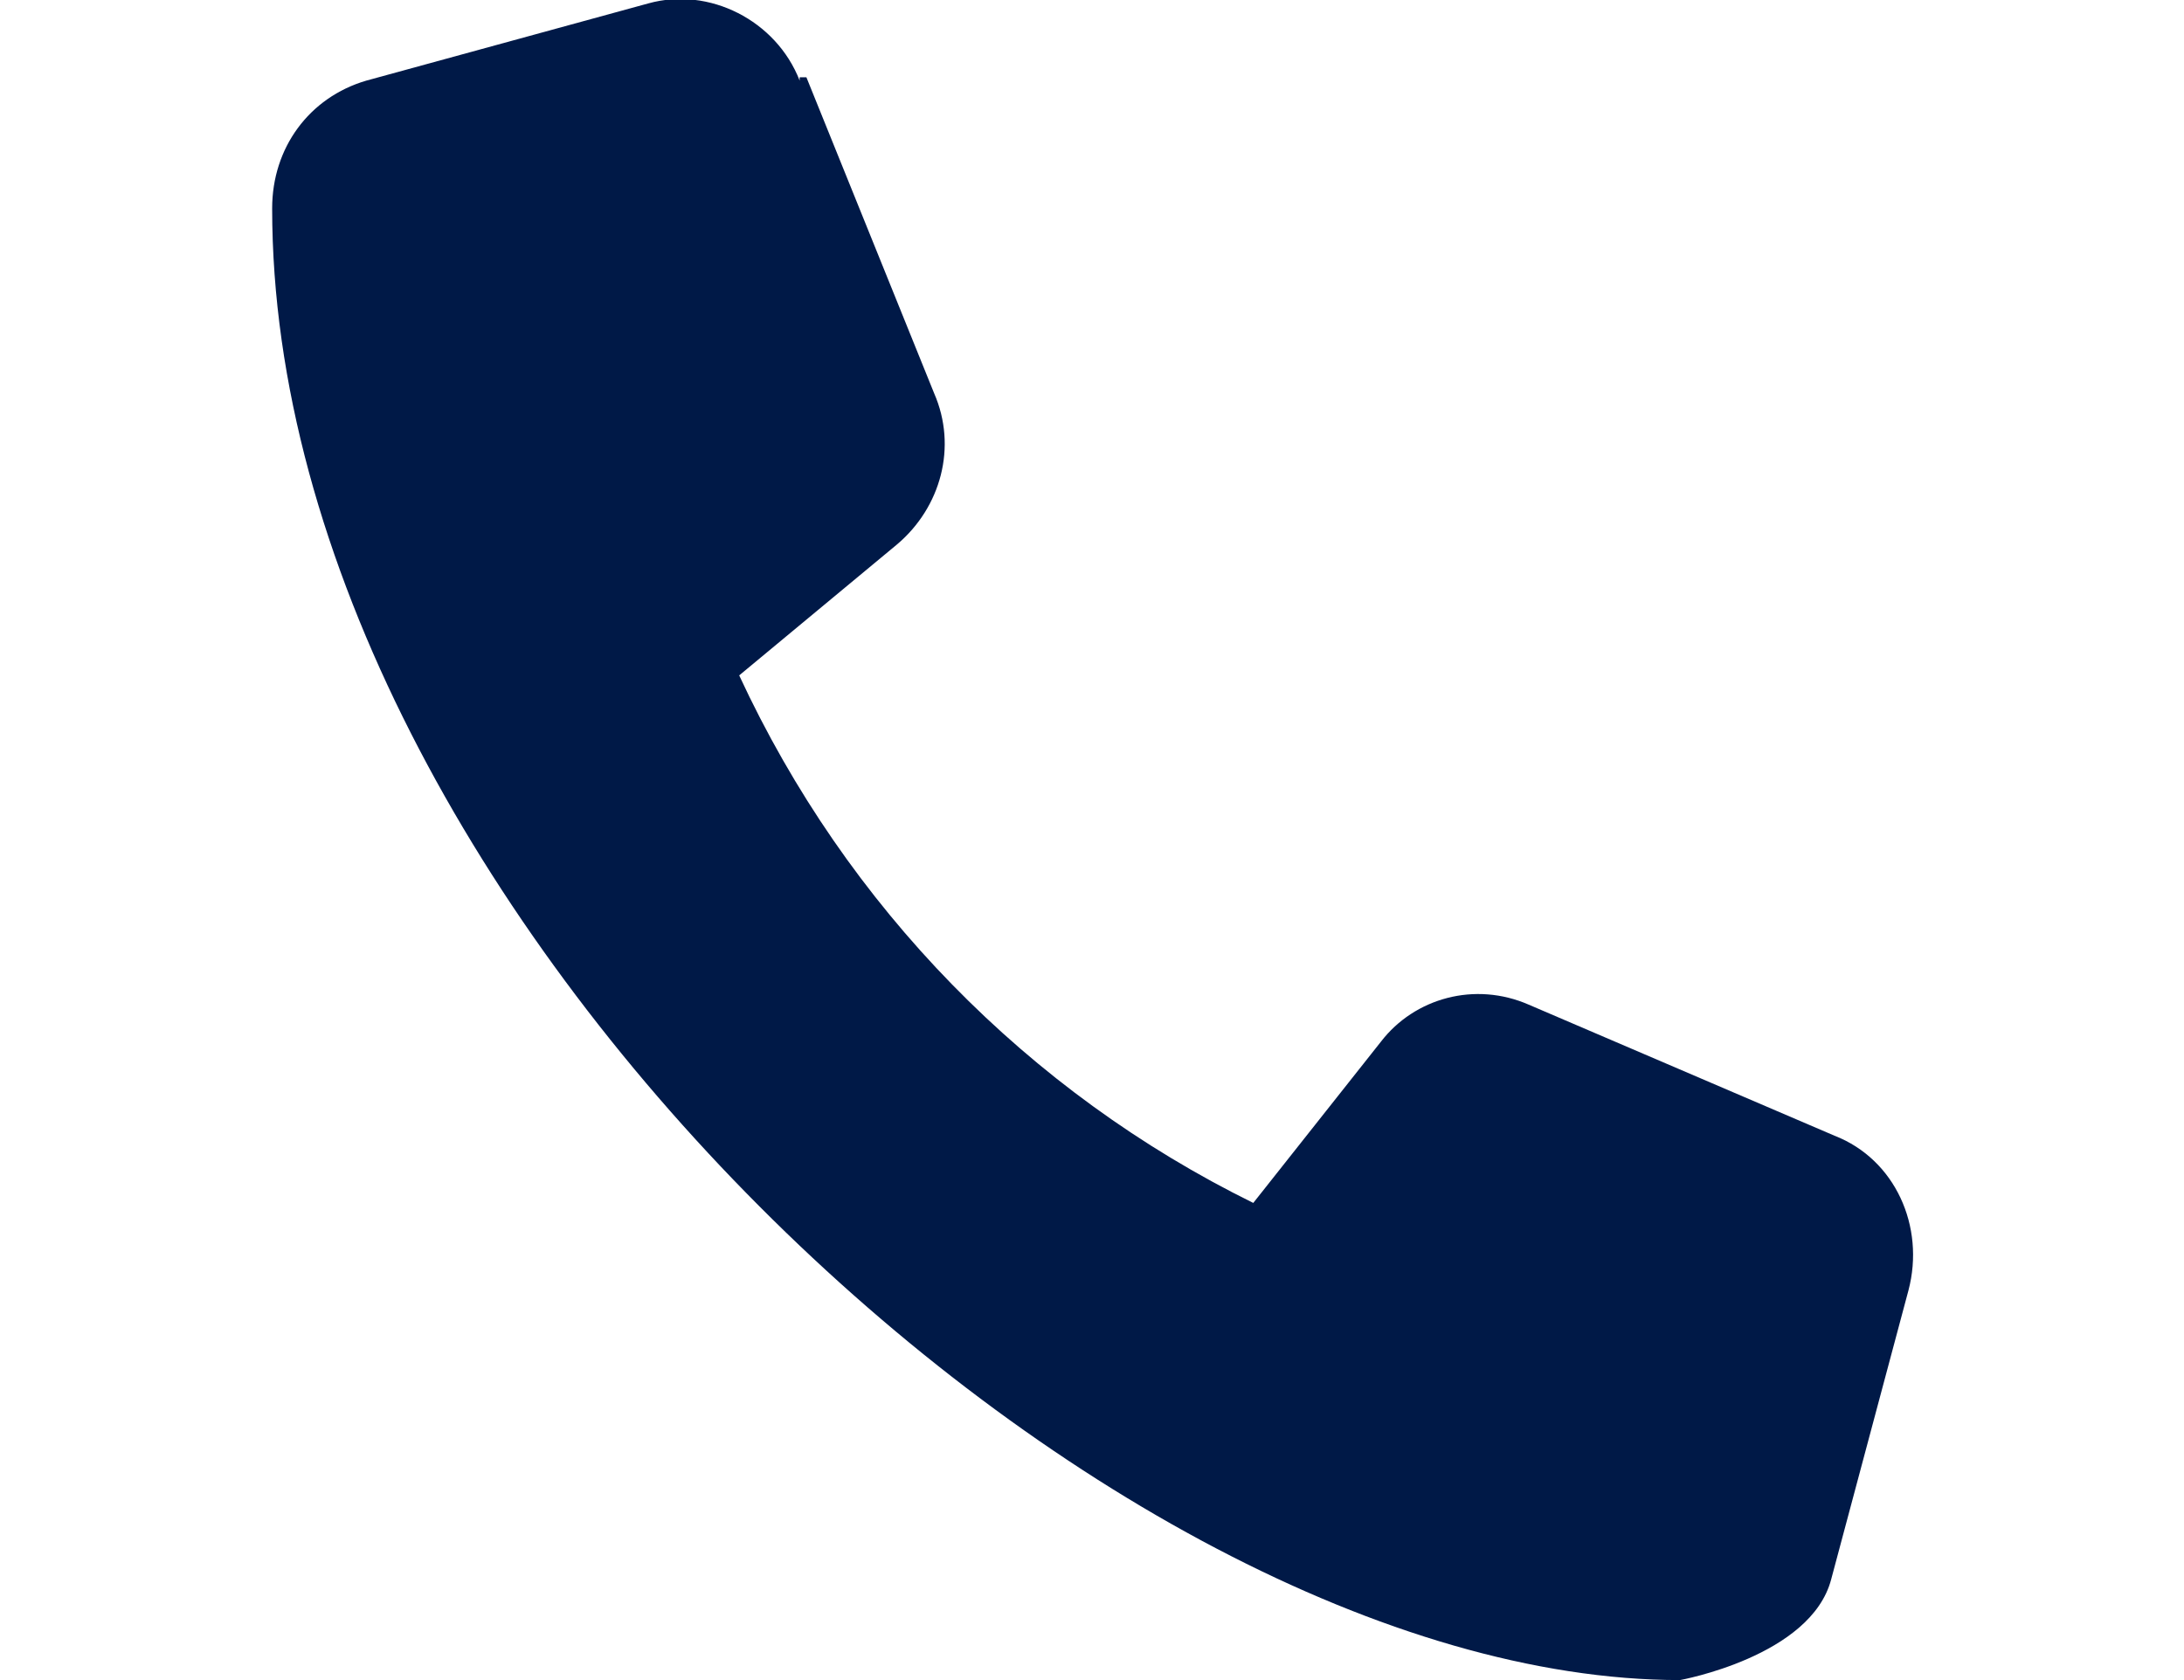 <?xml version="1.0" encoding="UTF-8"?>
<svg id="Layer_1" xmlns="http://www.w3.org/2000/svg" version="1.1" viewBox="0 0 65 50">
  <!-- Generator: Adobe Illustrator 29.1.0, SVG Export Plug-In . SVG Version: 2.1.0 Build 142)  -->
  <defs>
    <style>
      .st0 {
        fill: #001947;
      }
    </style>
  </defs>
  <path class="st0" d="M23.8,2.4c-.7-1.8-2.7-2.8-4.5-2.3l-8.4,2.3c-1.7.5-2.8,2-2.8,3.8,0,20.8,24.7,43.8,41.9,43.8,0,0,3.9-.7,4.5-3l2.3-8.6c.5-1.9-.4-3.9-2.2-4.6l-9.1-3.9c-1.6-.7-3.4-.2-4.4,1.1l-3.8,4.8c-6.7-3.3-12.1-8.8-15.3-15.7l4.7-3.9c1.3-1.1,1.8-2.9,1.1-4.5l-3.8-9.4h-.2Z"/>
</svg>